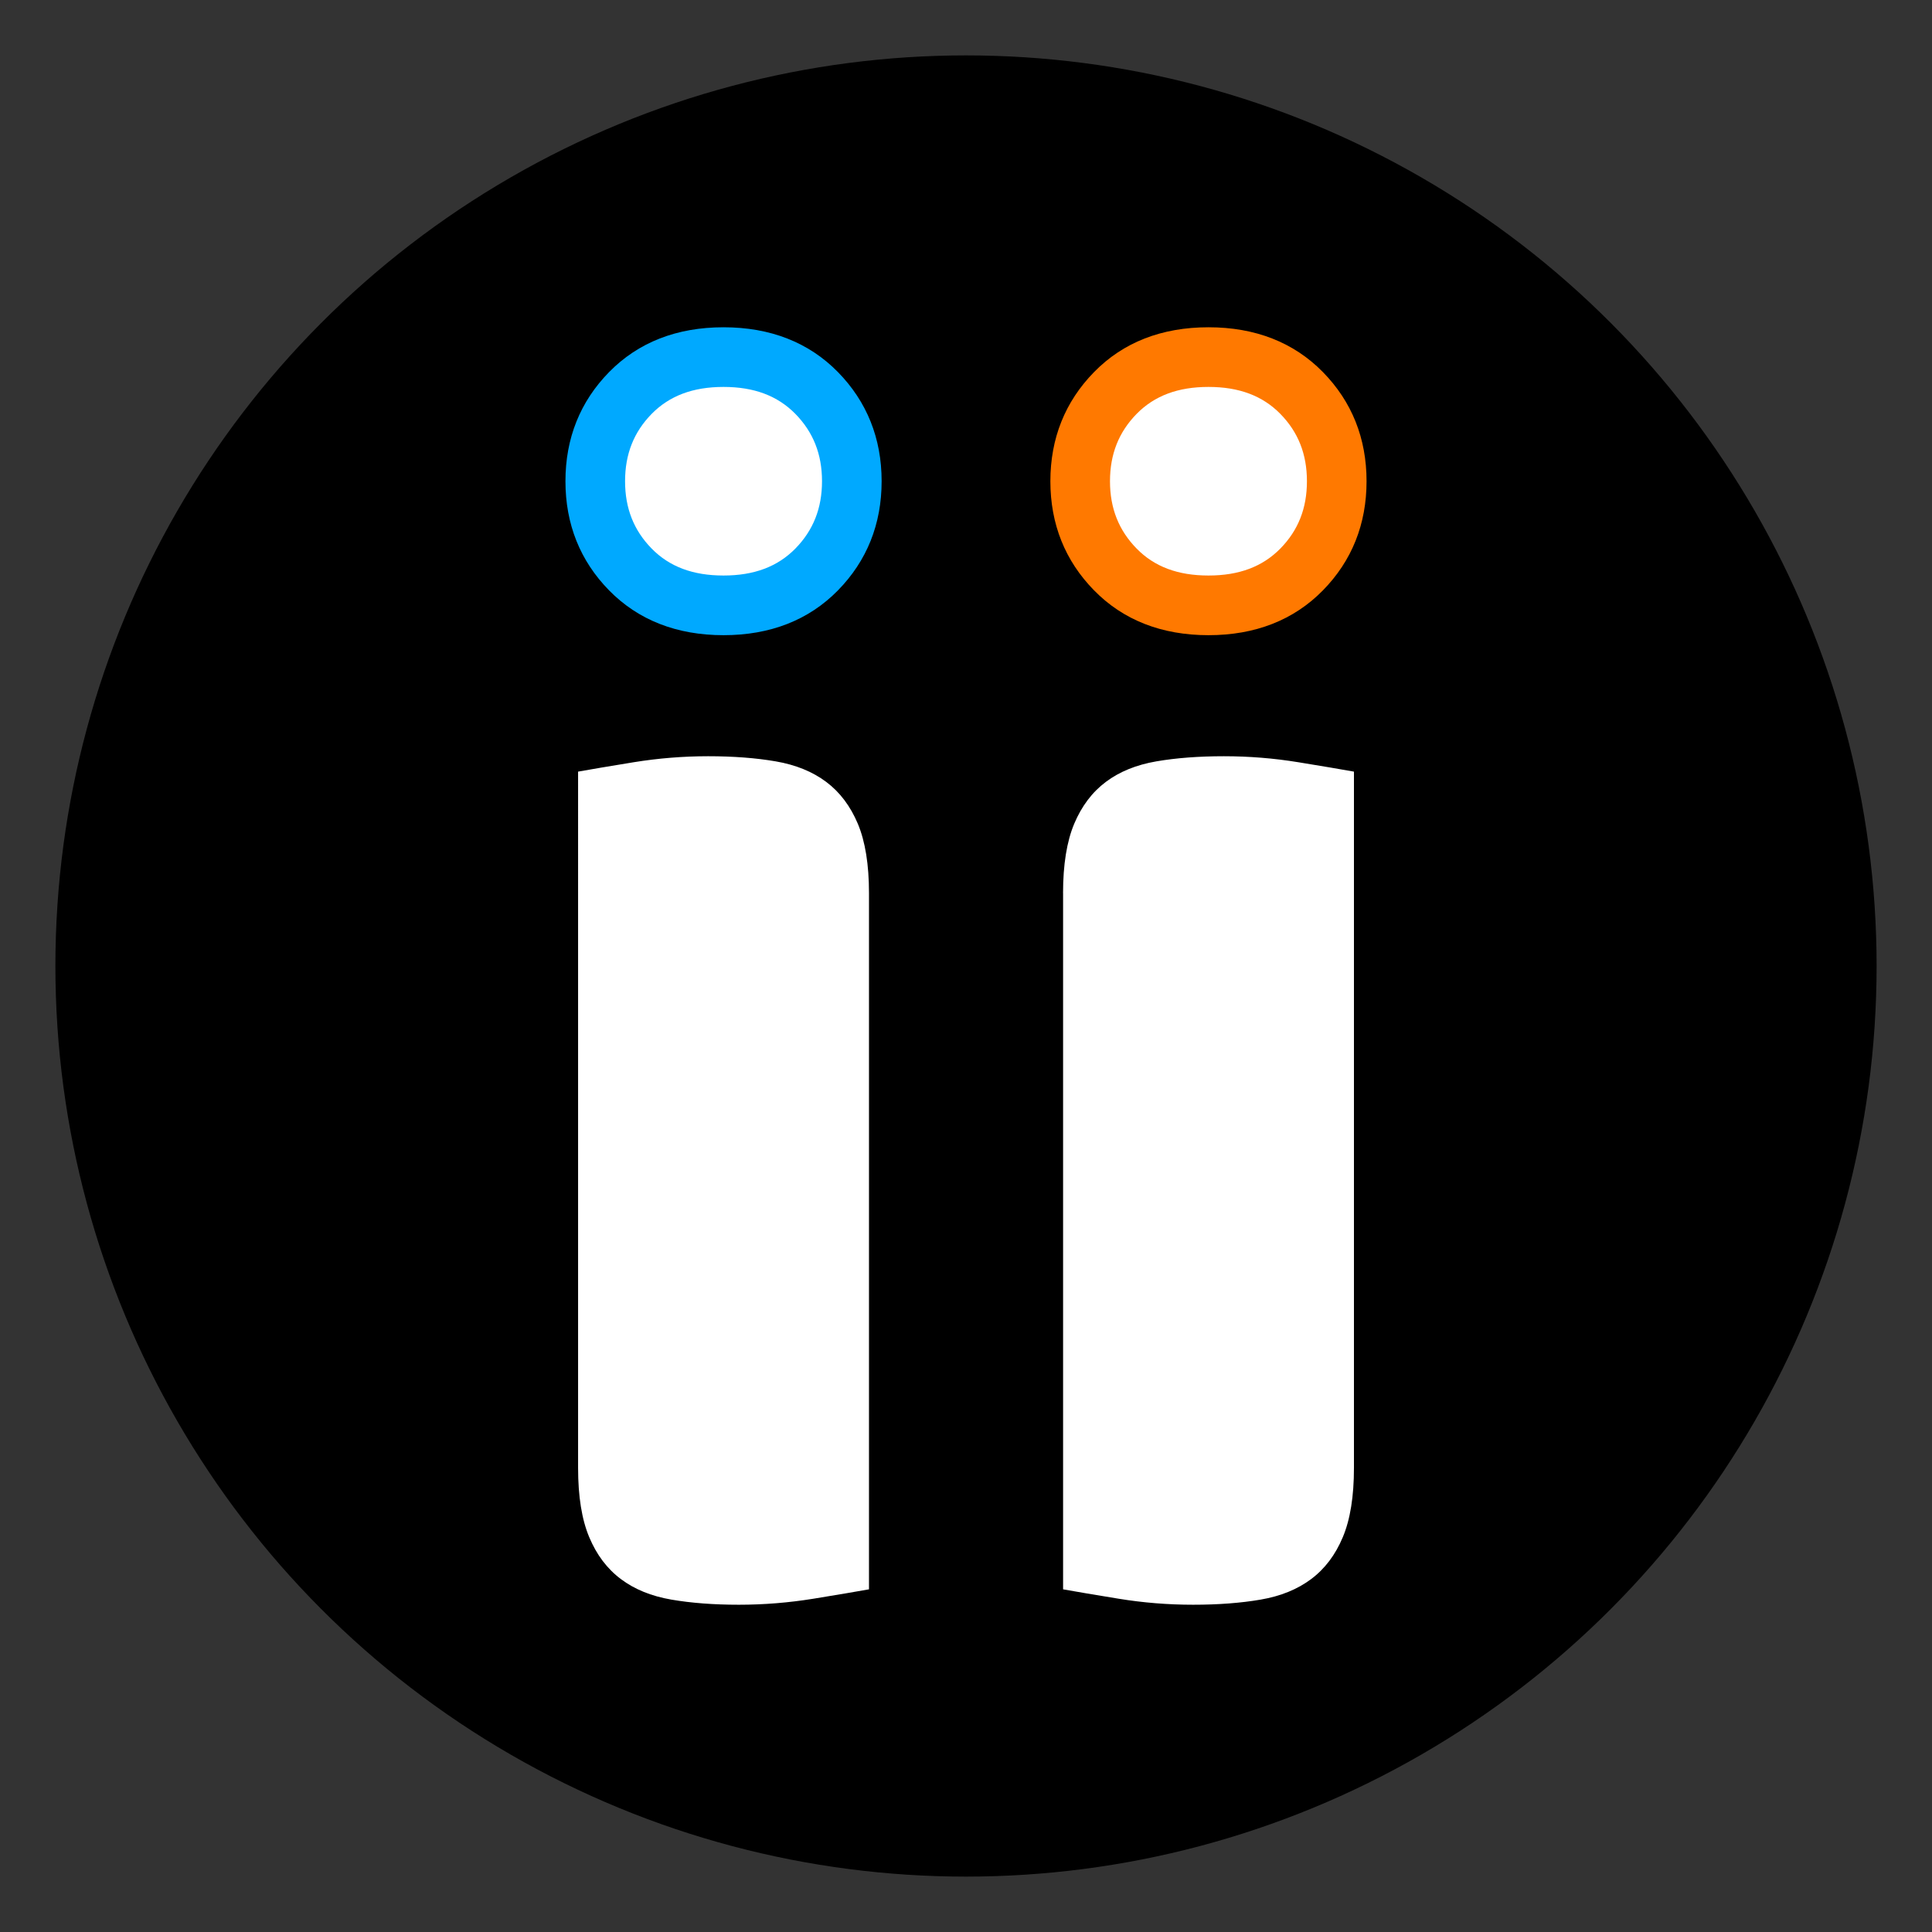 <svg xmlns="http://www.w3.org/2000/svg" xmlns:xlink="http://www.w3.org/1999/xlink" id="Layer_1" x="0px" y="0px" viewBox="0 0 512 512" style="enable-background:new 0 0 512 512;" xml:space="preserve"><rect x="0" y="0" width="512" height="512" fill="#333333" stroke="none"/><style type="text/css">	.st0{fill:#00A9FF;}	.st1{fill:#FFFFFF;}	.st2{fill:#FF7900;}</style><circle cx="256" cy="256" r="241.32"></circle><circle class="st1" cx="191.74" cy="127.53" r="28.38"></circle><circle class="st1" cx="320.26" cy="127.53" r="28.38"></circle><g>	<g>		<path class="st0" d="M191.74,168.33c-12.38,0-22.59-3.99-30.32-11.87c-7.68-7.83-11.57-17.56-11.57-28.93s3.89-21.1,11.57-28.93   c7.73-7.88,17.93-11.87,30.32-11.87c12.38,0,22.59,3.99,30.32,11.87c7.68,7.84,11.58,17.57,11.58,28.93s-3.9,21.09-11.58,28.93   C214.33,164.34,204.12,168.33,191.74,168.33z M191.74,102.54c-8.1,0-14.31,2.34-19.03,7.13c-4.75,4.84-7.06,10.68-7.06,17.86   c0,7.18,2.31,13.02,7.06,17.86c4.71,4.8,10.93,7.13,19.03,7.13s14.31-2.34,19.03-7.13c4.75-4.85,7.07-10.69,7.07-17.86   c0-7.17-2.32-13.01-7.07-17.86C206.05,104.88,199.84,102.54,191.74,102.54z"></path>	</g>	<path class="st1" d="M230.28,421.19c-3.33,0.6-8.24,1.43-14.74,2.49c-6.5,1.05-13.08,1.59-19.72,1.59  c-6.65,0-12.62-0.45-17.91-1.36c-5.29-0.91-9.75-2.72-13.37-5.44c-3.63-2.72-6.43-6.42-8.39-11.11c-1.97-4.68-2.95-10.8-2.95-18.36  V204.49c3.32-0.6,8.23-1.43,14.74-2.49c6.49-1.05,13.07-1.59,19.72-1.59c6.65,0,12.62,0.45,17.91,1.36  c5.29,0.91,9.75,2.72,13.38,5.44c3.63,2.72,6.42,6.43,8.39,11.11c1.96,4.69,2.95,10.81,2.95,18.36V421.19z"></path>	<g>		<path class="st2" d="M320.26,168.33c-12.4,0-22.61-4-30.32-11.88c-7.68-7.83-11.58-17.56-11.58-28.92s3.9-21.09,11.58-28.93   c7.71-7.88,17.92-11.87,30.32-11.87c12.38,0,22.59,3.99,30.32,11.87c7.68,7.83,11.57,17.56,11.57,28.93s-3.89,21.1-11.57,28.93   C342.85,164.34,332.64,168.33,320.26,168.33z M320.26,102.54c-8.1,0-14.32,2.34-19.03,7.13c-4.75,4.85-7.07,10.69-7.07,17.86   c0,7.17,2.32,13.01,7.07,17.86c4.7,4.8,10.93,7.13,19.03,7.13s14.31-2.34,19.03-7.13c4.75-4.84,7.06-10.68,7.06-17.86   c0-7.18-2.31-13.02-7.06-17.86C334.58,104.88,328.36,102.54,320.26,102.54z"></path>	</g>	<path class="st1" d="M281.72,236.68c0-7.55,0.99-13.67,2.95-18.36c1.97-4.68,4.76-8.39,8.39-11.11c3.63-2.72,8.09-4.53,13.38-5.44  c5.29-0.91,11.26-1.36,17.91-1.36c6.65,0,13.22,0.53,19.72,1.59c6.5,1.06,11.41,1.89,14.74,2.49V389c0,7.56-0.98,13.68-2.95,18.36  c-1.96,4.69-4.76,8.39-8.39,11.11c-3.63,2.72-8.08,4.53-13.37,5.44c-5.29,0.91-11.26,1.36-17.91,1.36  c-6.65,0-13.22-0.53-19.72-1.59c-6.49-1.06-11.4-1.89-14.74-2.49V236.68z"></path></g></svg>
